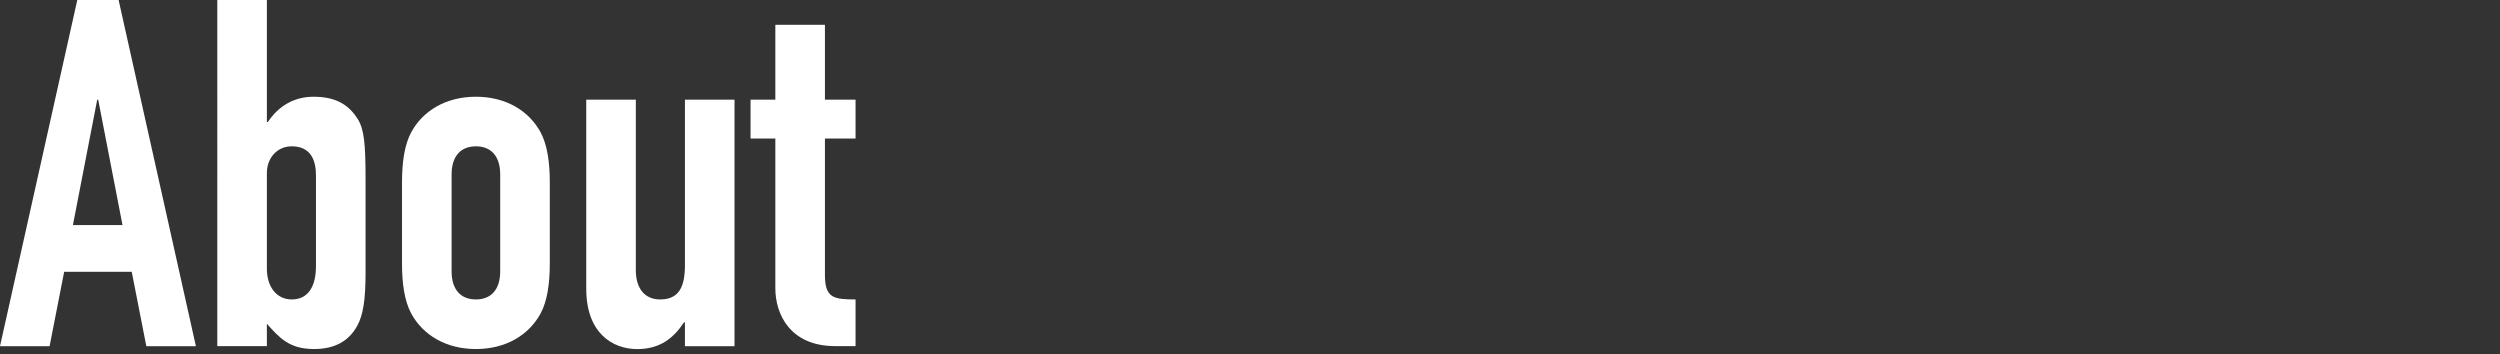 <?xml version="1.0" encoding="UTF-8"?><svg id="_レイヤー_2" xmlns="http://www.w3.org/2000/svg" viewBox="0 0 360 51"><rect x="0" y="0" width="360" height="51" fill="#333333" stroke="none"/><defs><style>.cls-1{fill:none;}.cls-2{fill:#fff;}</style></defs><g id="_文字"><path class="cls-2" d="m11.13,0h5.95l11.13,49.85h-7.14l-2.1-10.71h-9.73l-2.1,10.71H0L11.13,0Zm3.01,14.35h-.14l-3.5,18.06h7.14l-3.5-18.06Z"/><path class="cls-2" d="m31.29,0h7.14v17.57h.14c1.54-2.31,3.78-3.64,6.58-3.64,3.43,0,5.18,1.33,6.37,3.22.91,1.47,1.12,3.5,1.12,8.61v13.51c0,3.92-.35,6.09-1.19,7.63-1.26,2.31-3.36,3.36-6.23,3.36-3.57,0-4.97-1.61-6.79-3.64v3.22h-7.14V0Zm14.21,25.27c0-2.24-.77-4.2-3.5-4.2-2.03,0-3.57,1.61-3.57,3.85v13.79c0,2.59,1.4,4.41,3.57,4.41,2.45,0,3.5-1.96,3.5-4.83v-13.02Z"/><path class="cls-2" d="m57.89,26.25c0-2.87.35-5.39,1.33-7.21,1.68-3.08,4.97-5.11,9.31-5.11s7.63,2.03,9.31,5.11c.98,1.82,1.33,4.34,1.33,7.21v11.69c0,2.87-.35,5.39-1.33,7.21-1.68,3.08-4.97,5.11-9.31,5.11s-7.63-2.03-9.31-5.11c-.98-1.82-1.33-4.34-1.33-7.21v-11.69Zm7.14,12.81c0,2.66,1.33,4.06,3.5,4.06s3.5-1.4,3.5-4.06v-13.93c0-2.66-1.33-4.06-3.5-4.06s-3.5,1.4-3.5,4.06v13.93Z"/><path class="cls-2" d="m105.77,49.85h-7.14v-3.43h-.14c-1.47,2.24-3.43,3.85-6.72,3.85-3.57,0-7.35-2.31-7.35-8.68V14.35h7.14v24.57c0,2.59,1.26,4.2,3.5,4.2,2.66,0,3.57-1.75,3.57-4.9V14.35h7.14v35.49Z"/><path class="cls-2" d="m111.65,3.57h7.14v10.78h4.41v5.6h-4.41v19.67c0,3.29,1.26,3.5,4.41,3.5v6.72h-2.94c-6.44,0-8.61-4.55-8.61-8.33v-21.56h-3.57v-5.6h3.57V3.57Z"/><rect id="_スライス_" class="cls-1" width="360" height="51"/></g></svg>